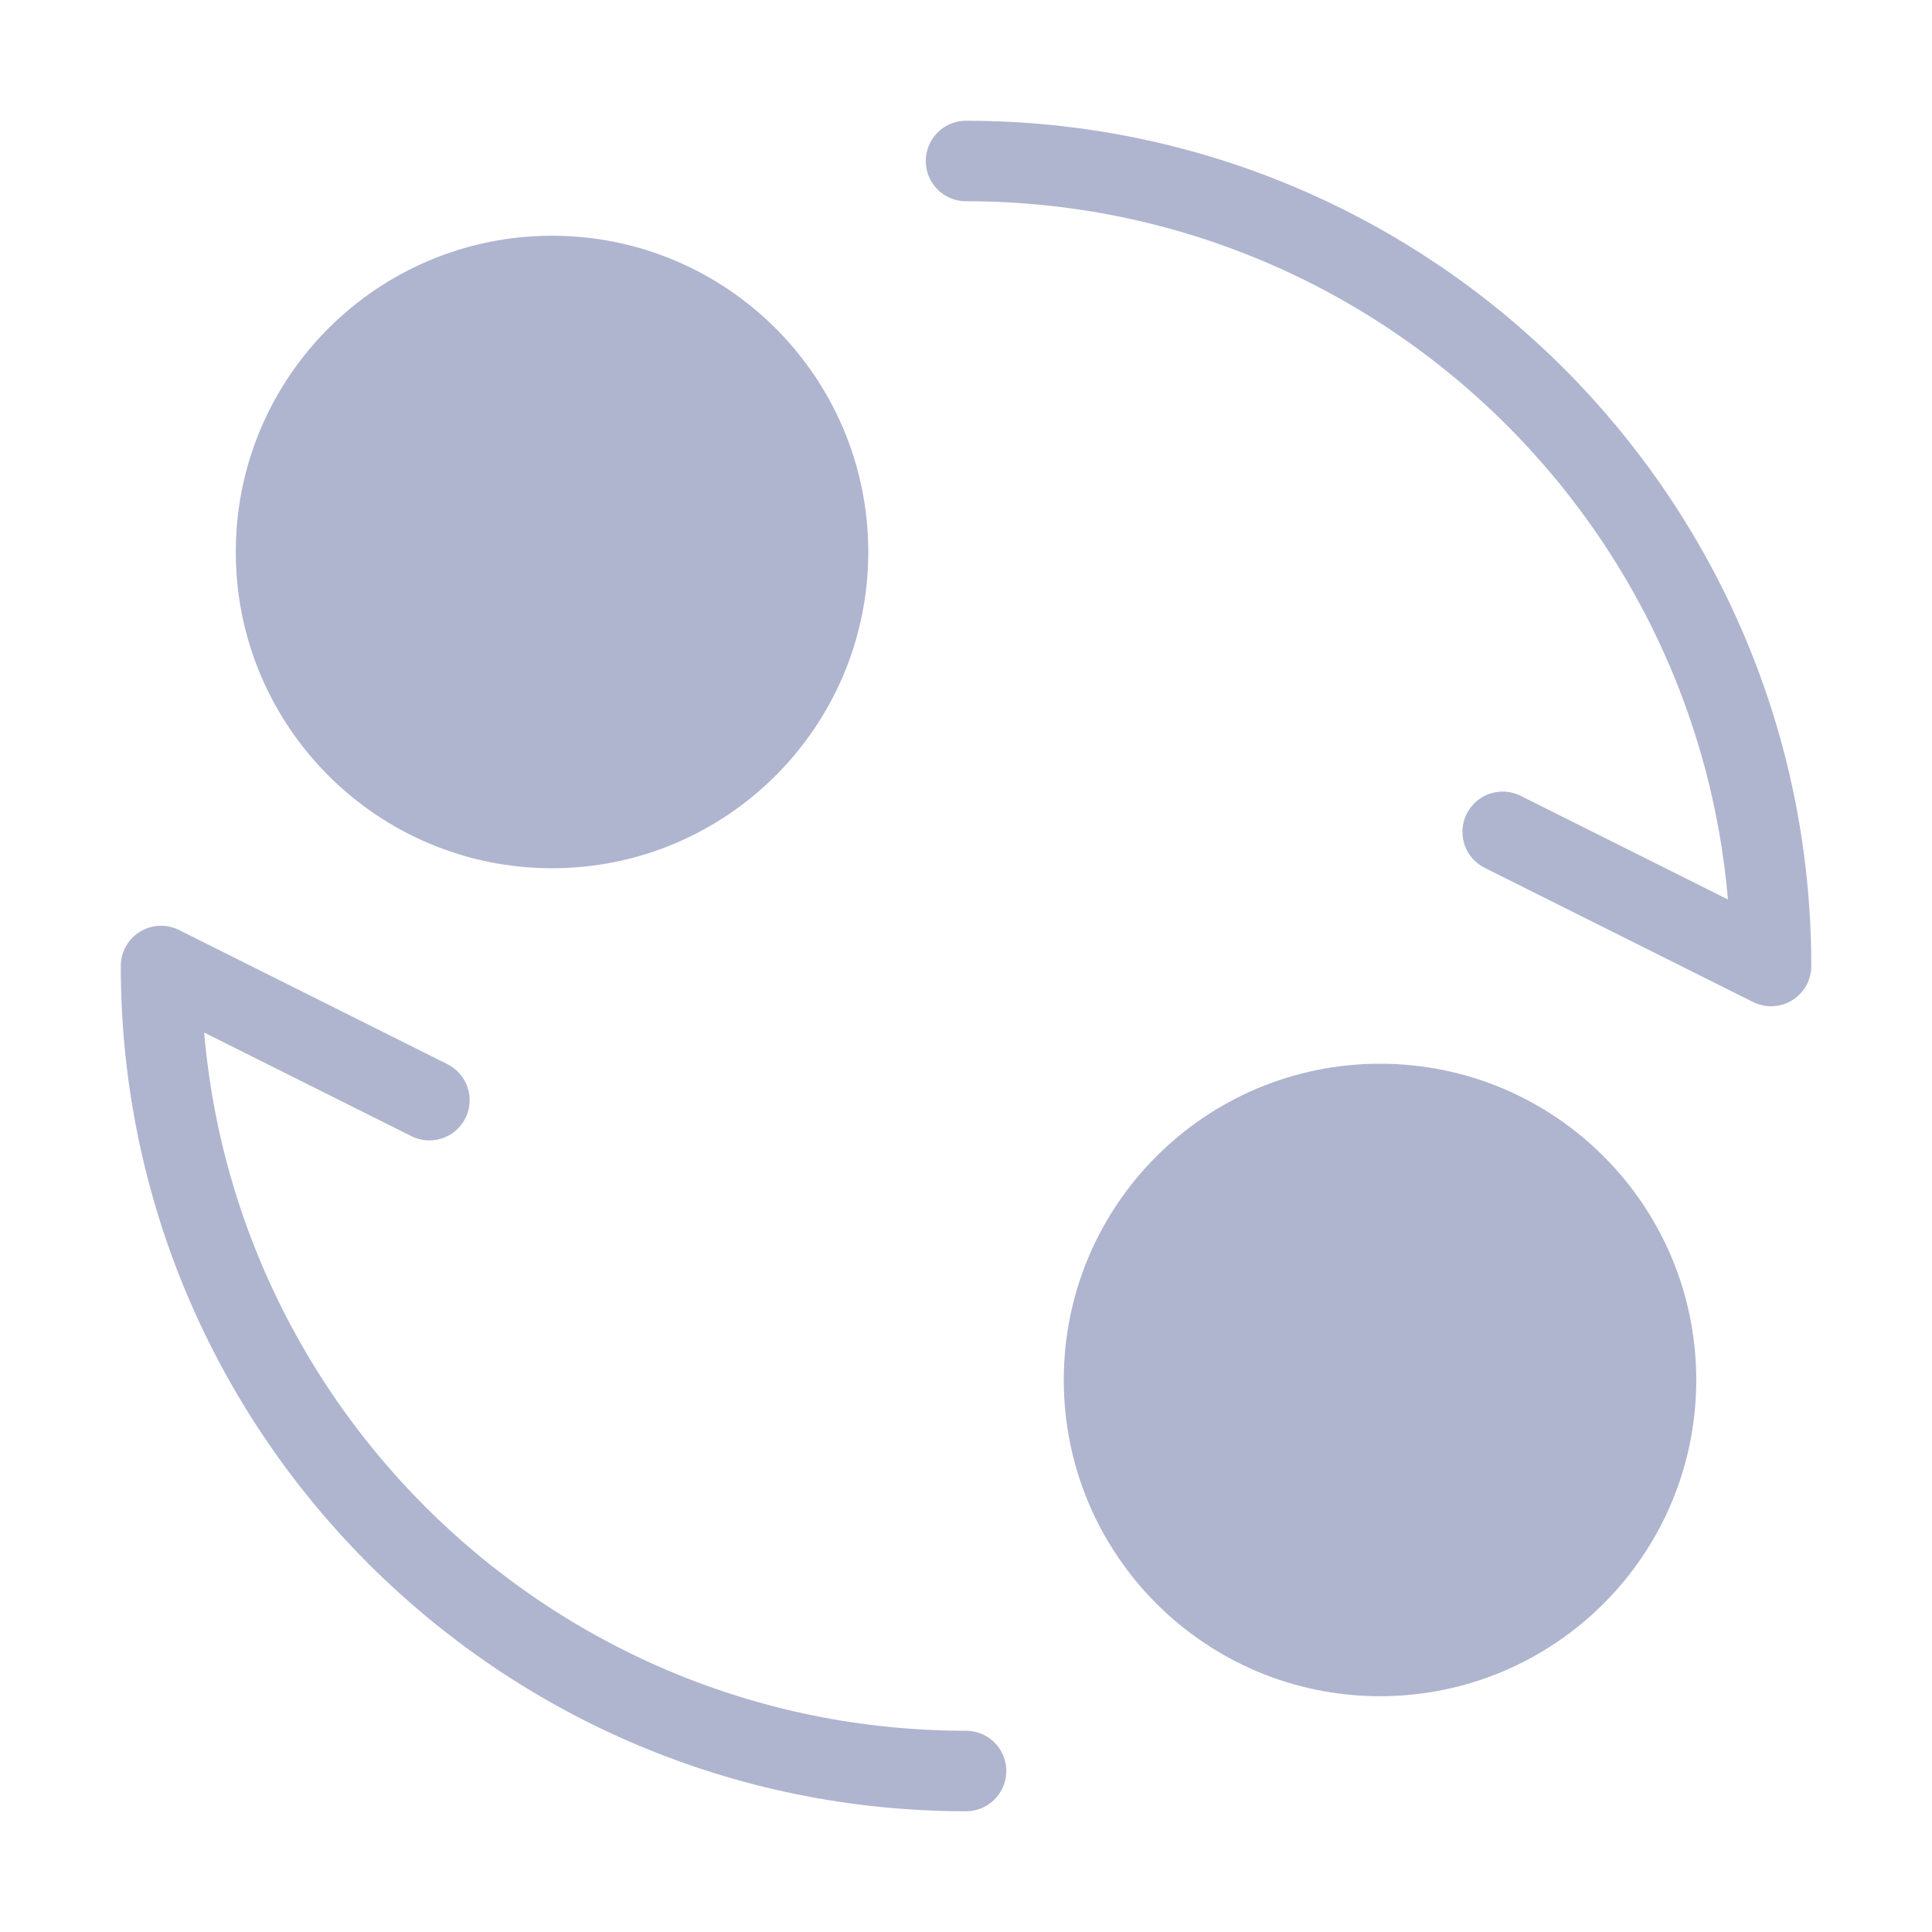 <?xml version="1.0" encoding="UTF-8"?><svg width="32" height="32" viewBox="0 0 48 48" fill="none" xmlns="http://www.w3.org/2000/svg"><circle cx="13.715" cy="13.714" r="6.857" fill="#AFB5CF" stroke="#AFB5CF" stroke-width="2" stroke-linecap="round" stroke-linejoin="round"/><circle cx="34.286" cy="34.285" r="6.857" fill="#AFB5CF" stroke="#AFB5CF" stroke-width="2" stroke-linecap="round" stroke-linejoin="round"/><path d="M24.001 44C12.955 44 4.001 35.046 4.001 24L10.668 27.333" stroke="#AFB5CF" stroke-width="2" stroke-linecap="round" stroke-linejoin="round"/><path d="M24.001 4C35.047 4 44.001 12.954 44.001 24L37.334 20.667" stroke="#AFB5CF" stroke-width="2" stroke-linecap="round" stroke-linejoin="round"/></svg>